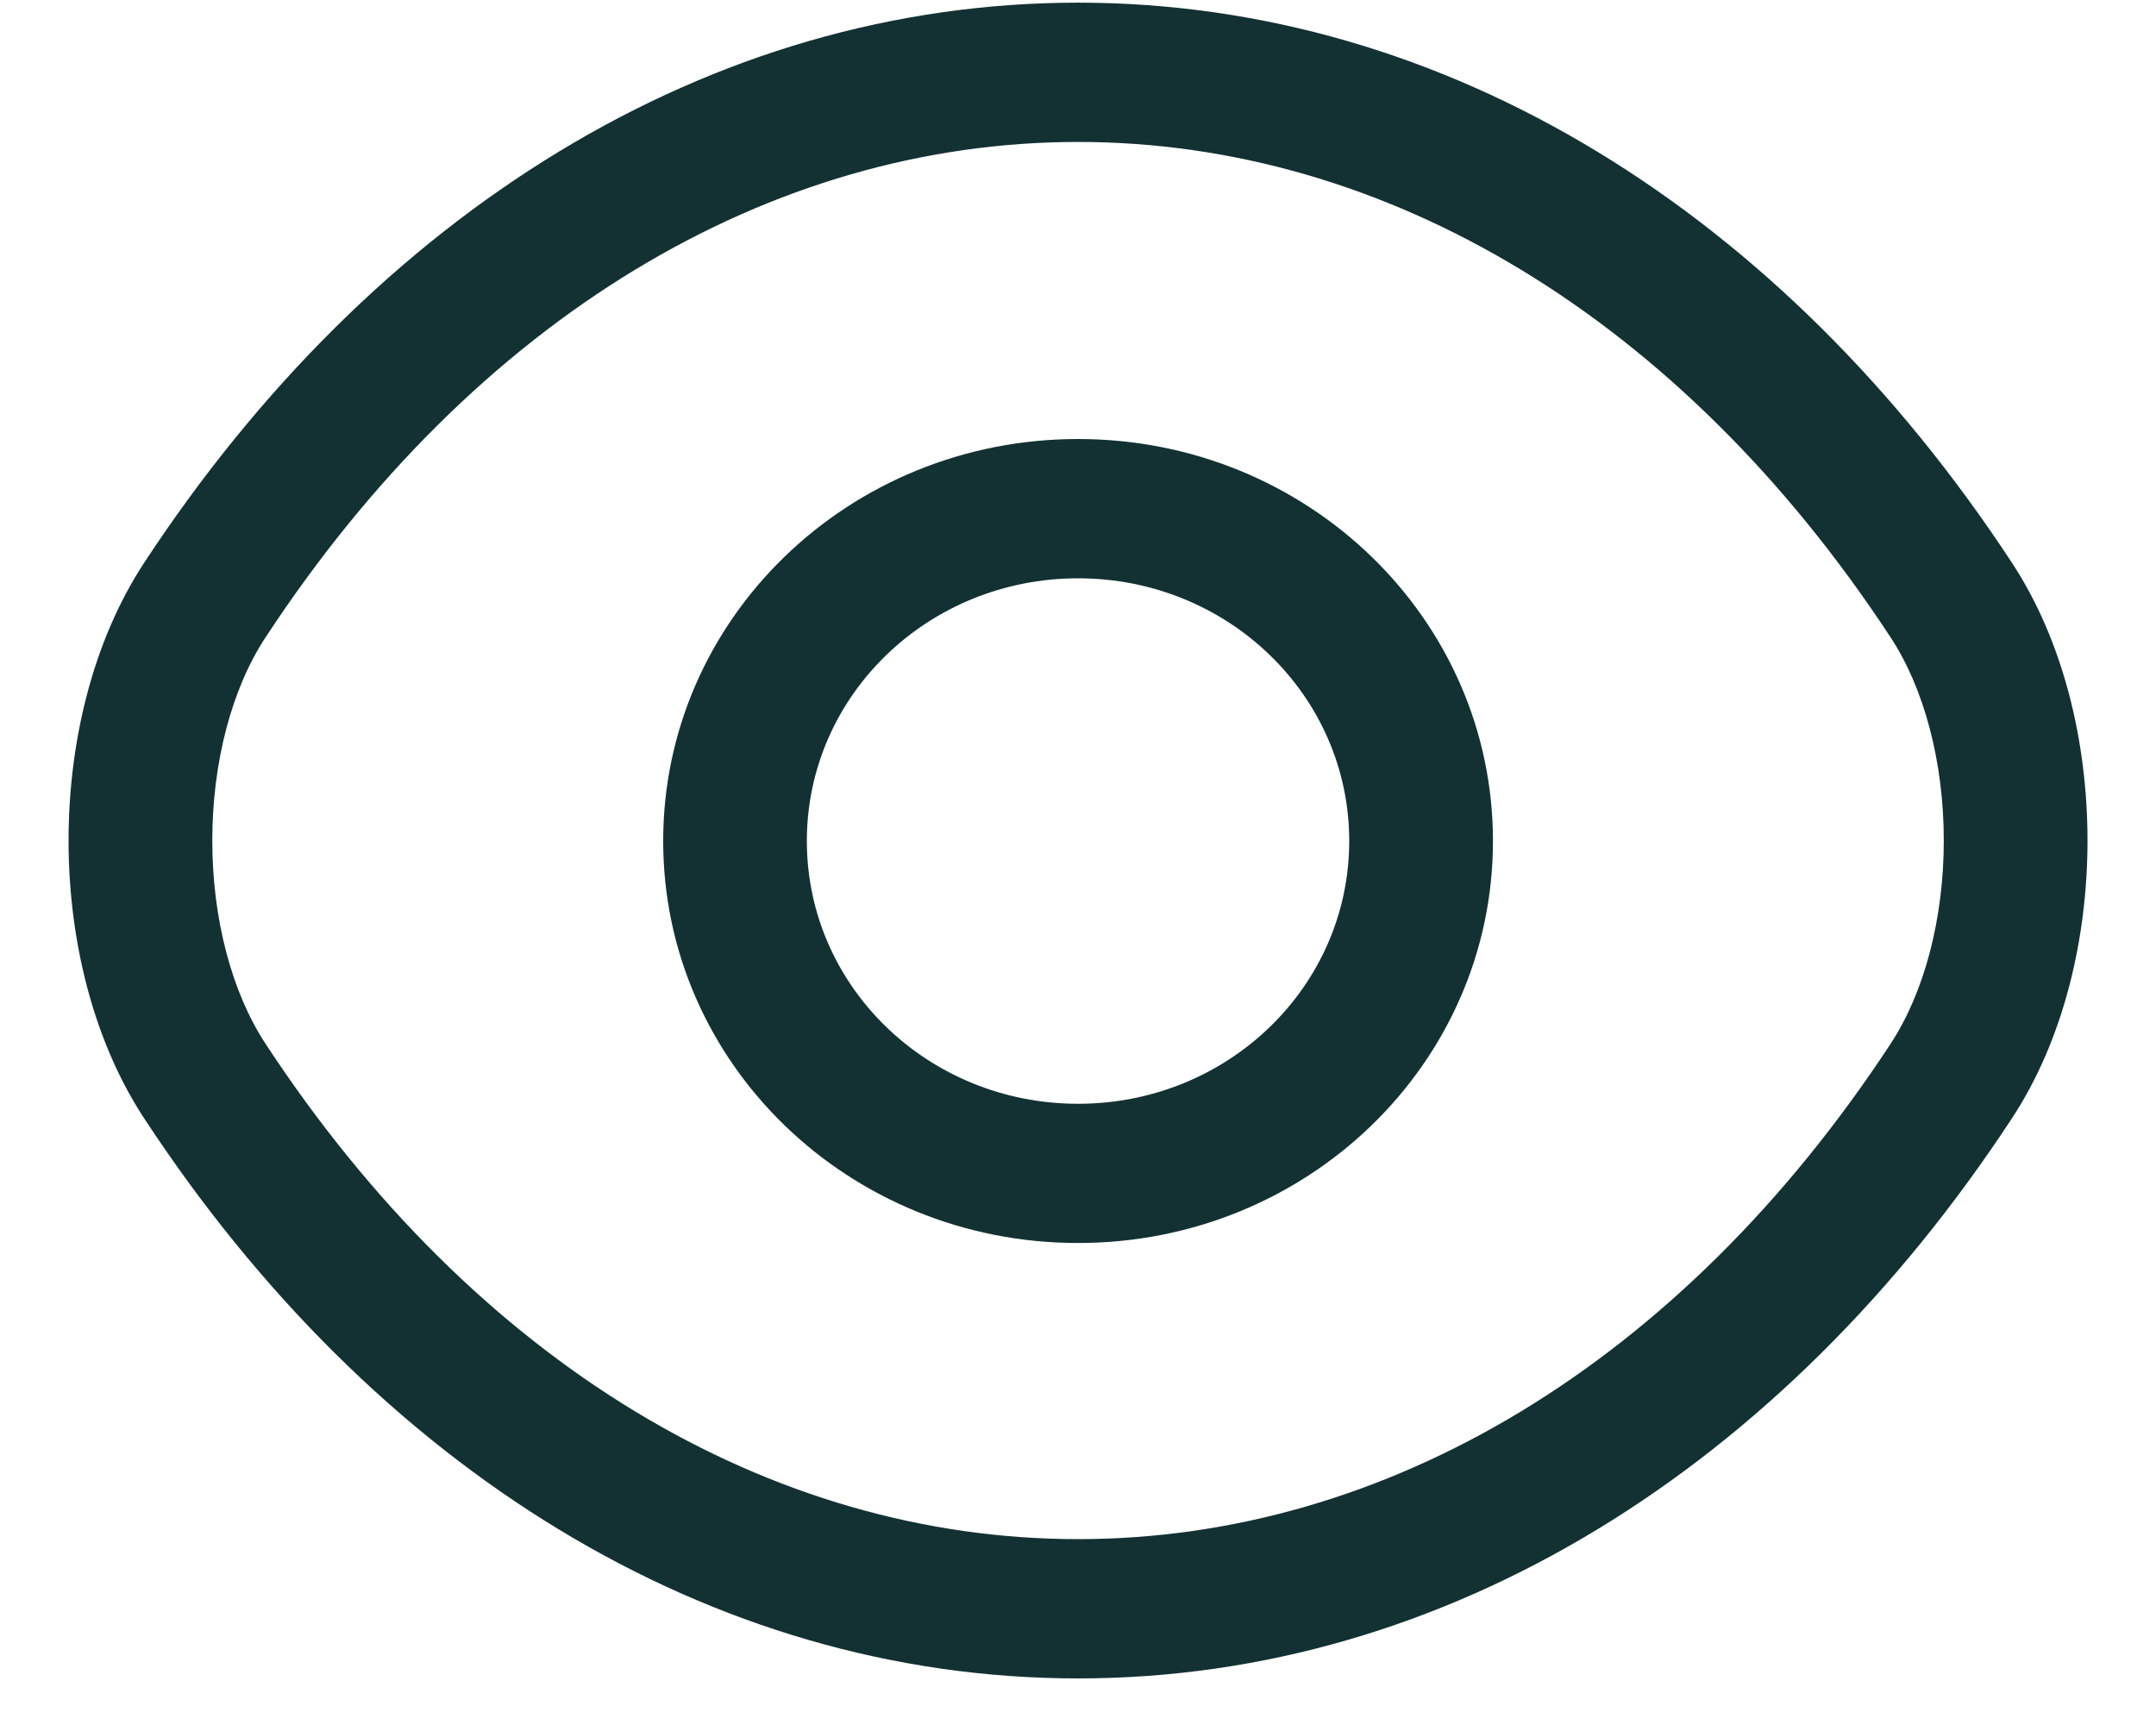 <svg width="30" height="24" viewBox="0 0 30 24" fill="none" xmlns="http://www.w3.org/2000/svg">
<path fill-rule="evenodd" clip-rule="evenodd" d="M15.001 8.046C12.913 8.046 11.227 9.679 11.227 11.701C11.227 13.723 12.913 15.357 15.001 15.357C17.089 15.357 18.774 13.723 18.774 11.701C18.774 9.679 17.089 8.046 15.001 8.046ZM9.228 11.701C9.228 8.609 11.809 6.108 15.001 6.108C18.193 6.108 20.774 8.609 20.774 11.701C20.774 14.794 18.193 17.294 15.001 17.294C11.809 17.294 9.228 14.794 9.228 11.701Z" fill="#133133"/>
<path fill-rule="evenodd" clip-rule="evenodd" d="M2.011 7.822C5.199 2.968 9.87 0.037 15.001 0.037C20.132 0.037 24.803 2.968 27.991 7.823C28.718 8.926 29.047 10.34 29.047 11.695C29.047 13.049 28.718 14.463 27.991 15.566C24.803 20.421 20.132 23.352 15.001 23.352C9.87 23.352 5.198 20.421 2.01 15.566C1.284 14.463 0.954 13.049 0.954 11.695C0.954 10.34 1.284 8.926 2.011 7.822ZM15.001 1.975C10.718 1.975 6.617 4.418 3.698 8.863L3.697 8.864C3.224 9.581 2.954 10.609 2.954 11.695C2.954 12.781 3.224 13.808 3.697 14.525L3.698 14.527C6.617 18.972 10.718 21.414 15.001 21.414C19.283 21.414 23.385 18.972 26.304 14.527L26.305 14.525C26.777 13.808 27.047 12.781 27.047 11.695C27.047 10.609 26.777 9.581 26.305 8.864L26.304 8.863C23.385 4.418 19.283 1.975 15.001 1.975Z" fill="#133133"/>
</svg>
